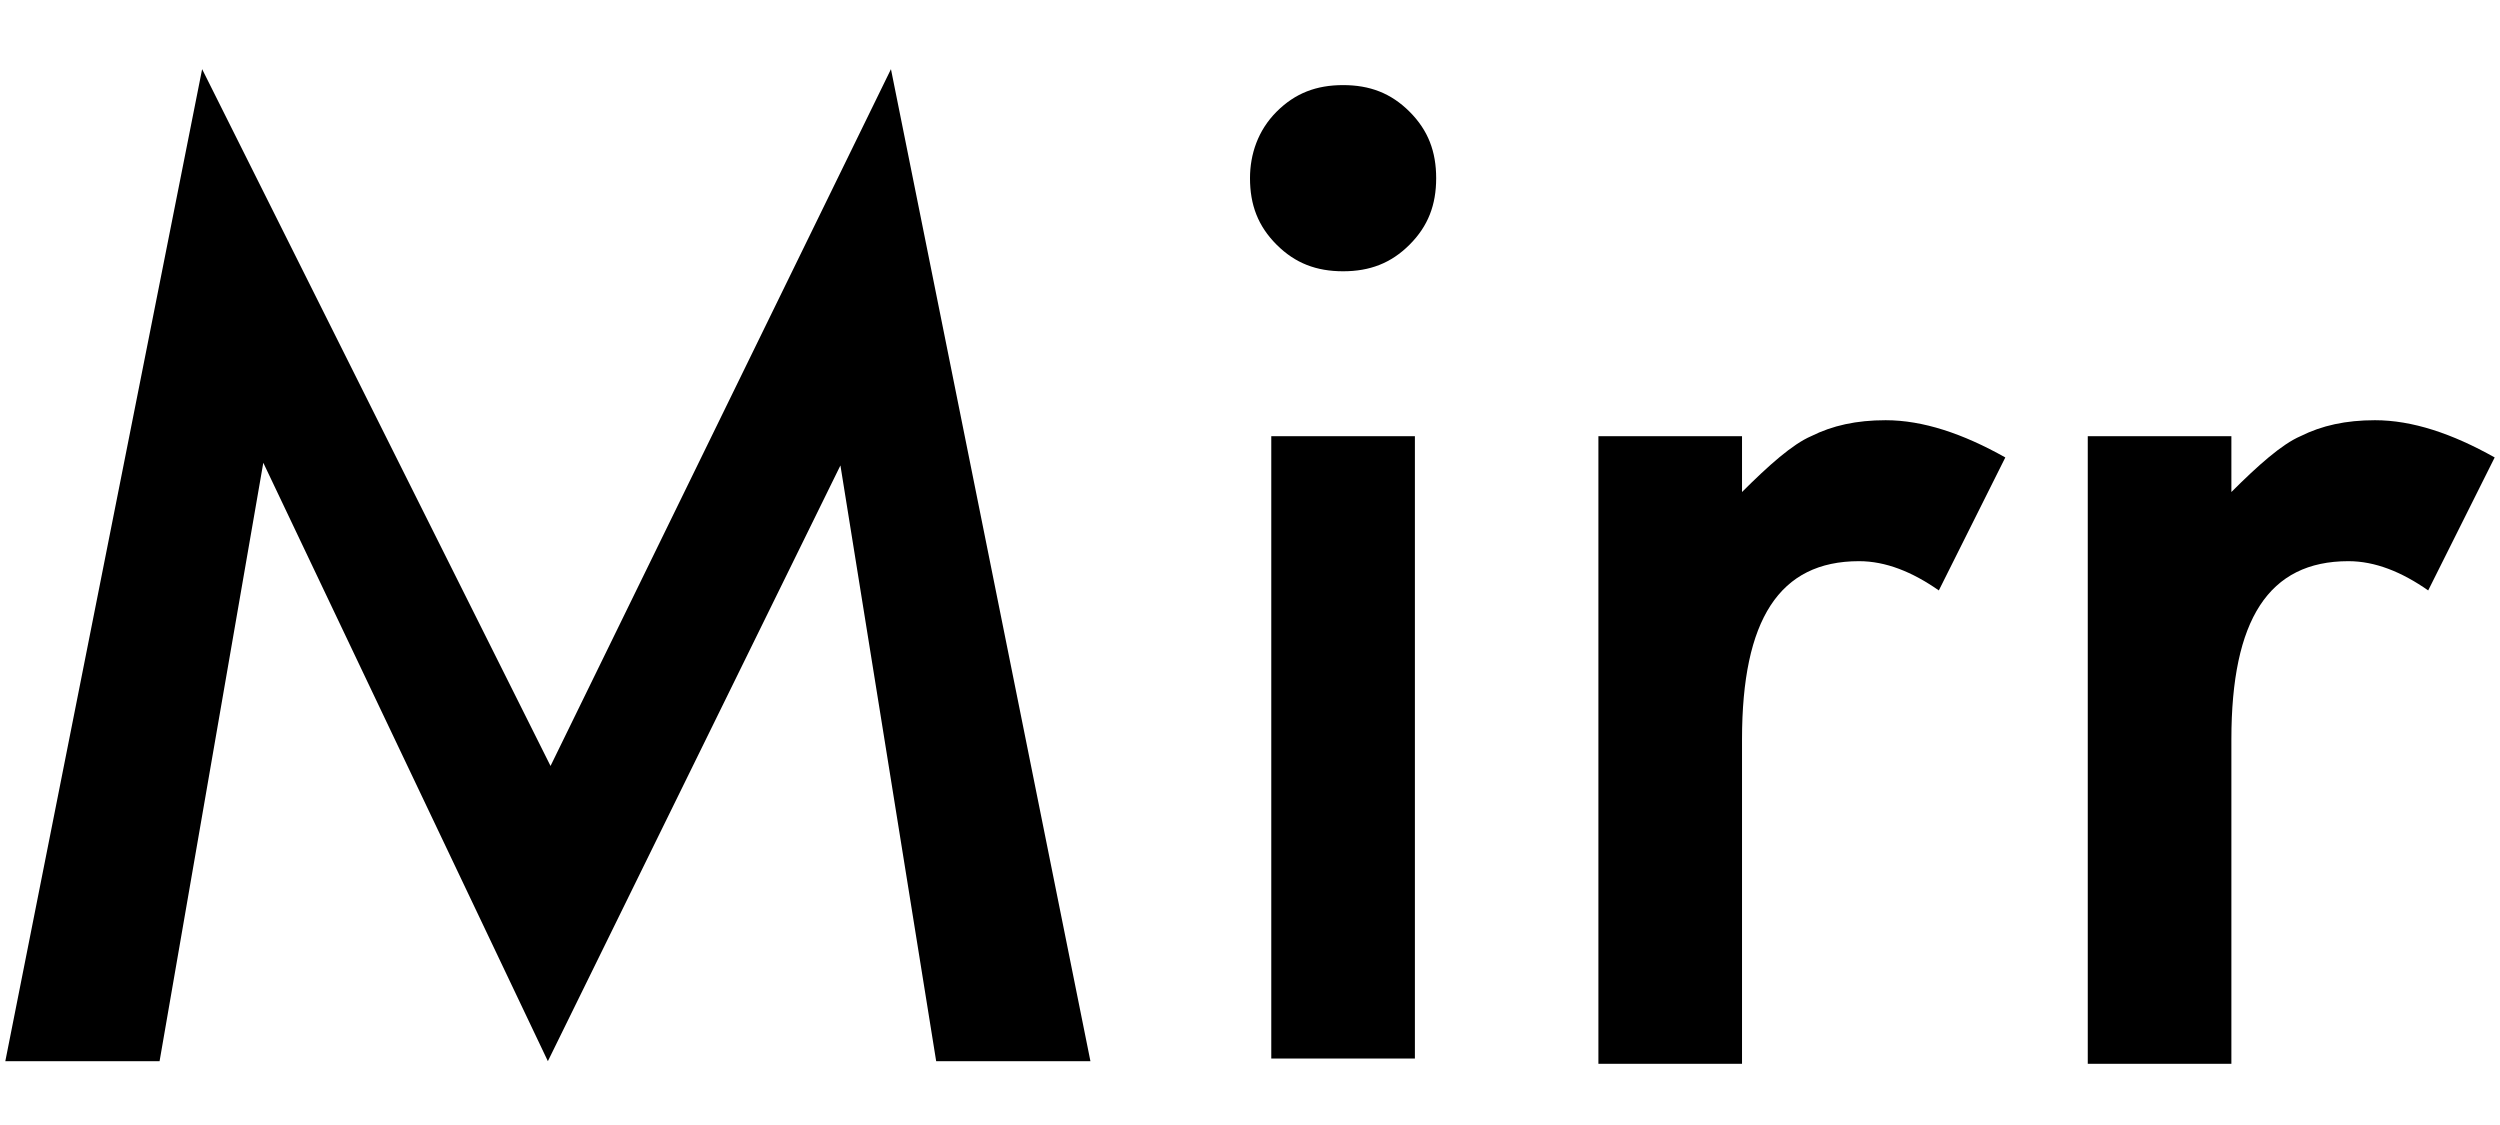 <?xml version="1.0" encoding="utf-8"?>
<!-- Generator: Adobe Illustrator 26.3.1, SVG Export Plug-In . SVG Version: 6.00 Build 0)  -->
<svg version="1.1" id="レイヤー_1" xmlns="http://www.w3.org/2000/svg" xmlns:xlink="http://www.w3.org/1999/xlink" x="0px"
	 y="0px" viewBox="0 0 94 42.3" style="enable-background:new 0 0 94 42.3;" xml:space="preserve">
<g>
	<path d="M0.2,39.9L7.6,2.6l13.1,26.2L33.5,2.6L41,39.9h-5.8l-3.6-22.4l-11,22.4L9.9,17.4L6,39.9H0.2z"/>
	<path d="M47,6.7c0-0.9,0.3-1.8,1-2.5s1.5-1,2.5-1s1.8,0.3,2.5,1s1,1.5,1,2.5s-0.3,1.8-1,2.5s-1.5,1-2.5,1s-1.8-0.3-2.5-1
		S47,7.7,47,6.7z M53.2,16.4v23.4h-5.4V16.4H53.2z"/>
	<path d="M60.1,16.4h5.4v2.1c1-1,1.9-1.8,2.6-2.1c0.8-0.4,1.7-0.6,2.8-0.6c1.4,0,2.9,0.5,4.5,1.4l-2.5,5c-1-0.7-2-1.1-3-1.1
		c-3,0-4.4,2.2-4.4,6.7V40h-5.4V16.4z"/>
	<path d="M78.5,16.4h5.4v2.1c1-1,1.9-1.8,2.6-2.1c0.8-0.4,1.7-0.6,2.8-0.6c1.4,0,2.9,0.5,4.5,1.4l-2.5,5c-1-0.7-2-1.1-3-1.1
		c-3,0-4.4,2.2-4.4,6.7V40h-5.4V16.4z"/>
</g>
</svg>
